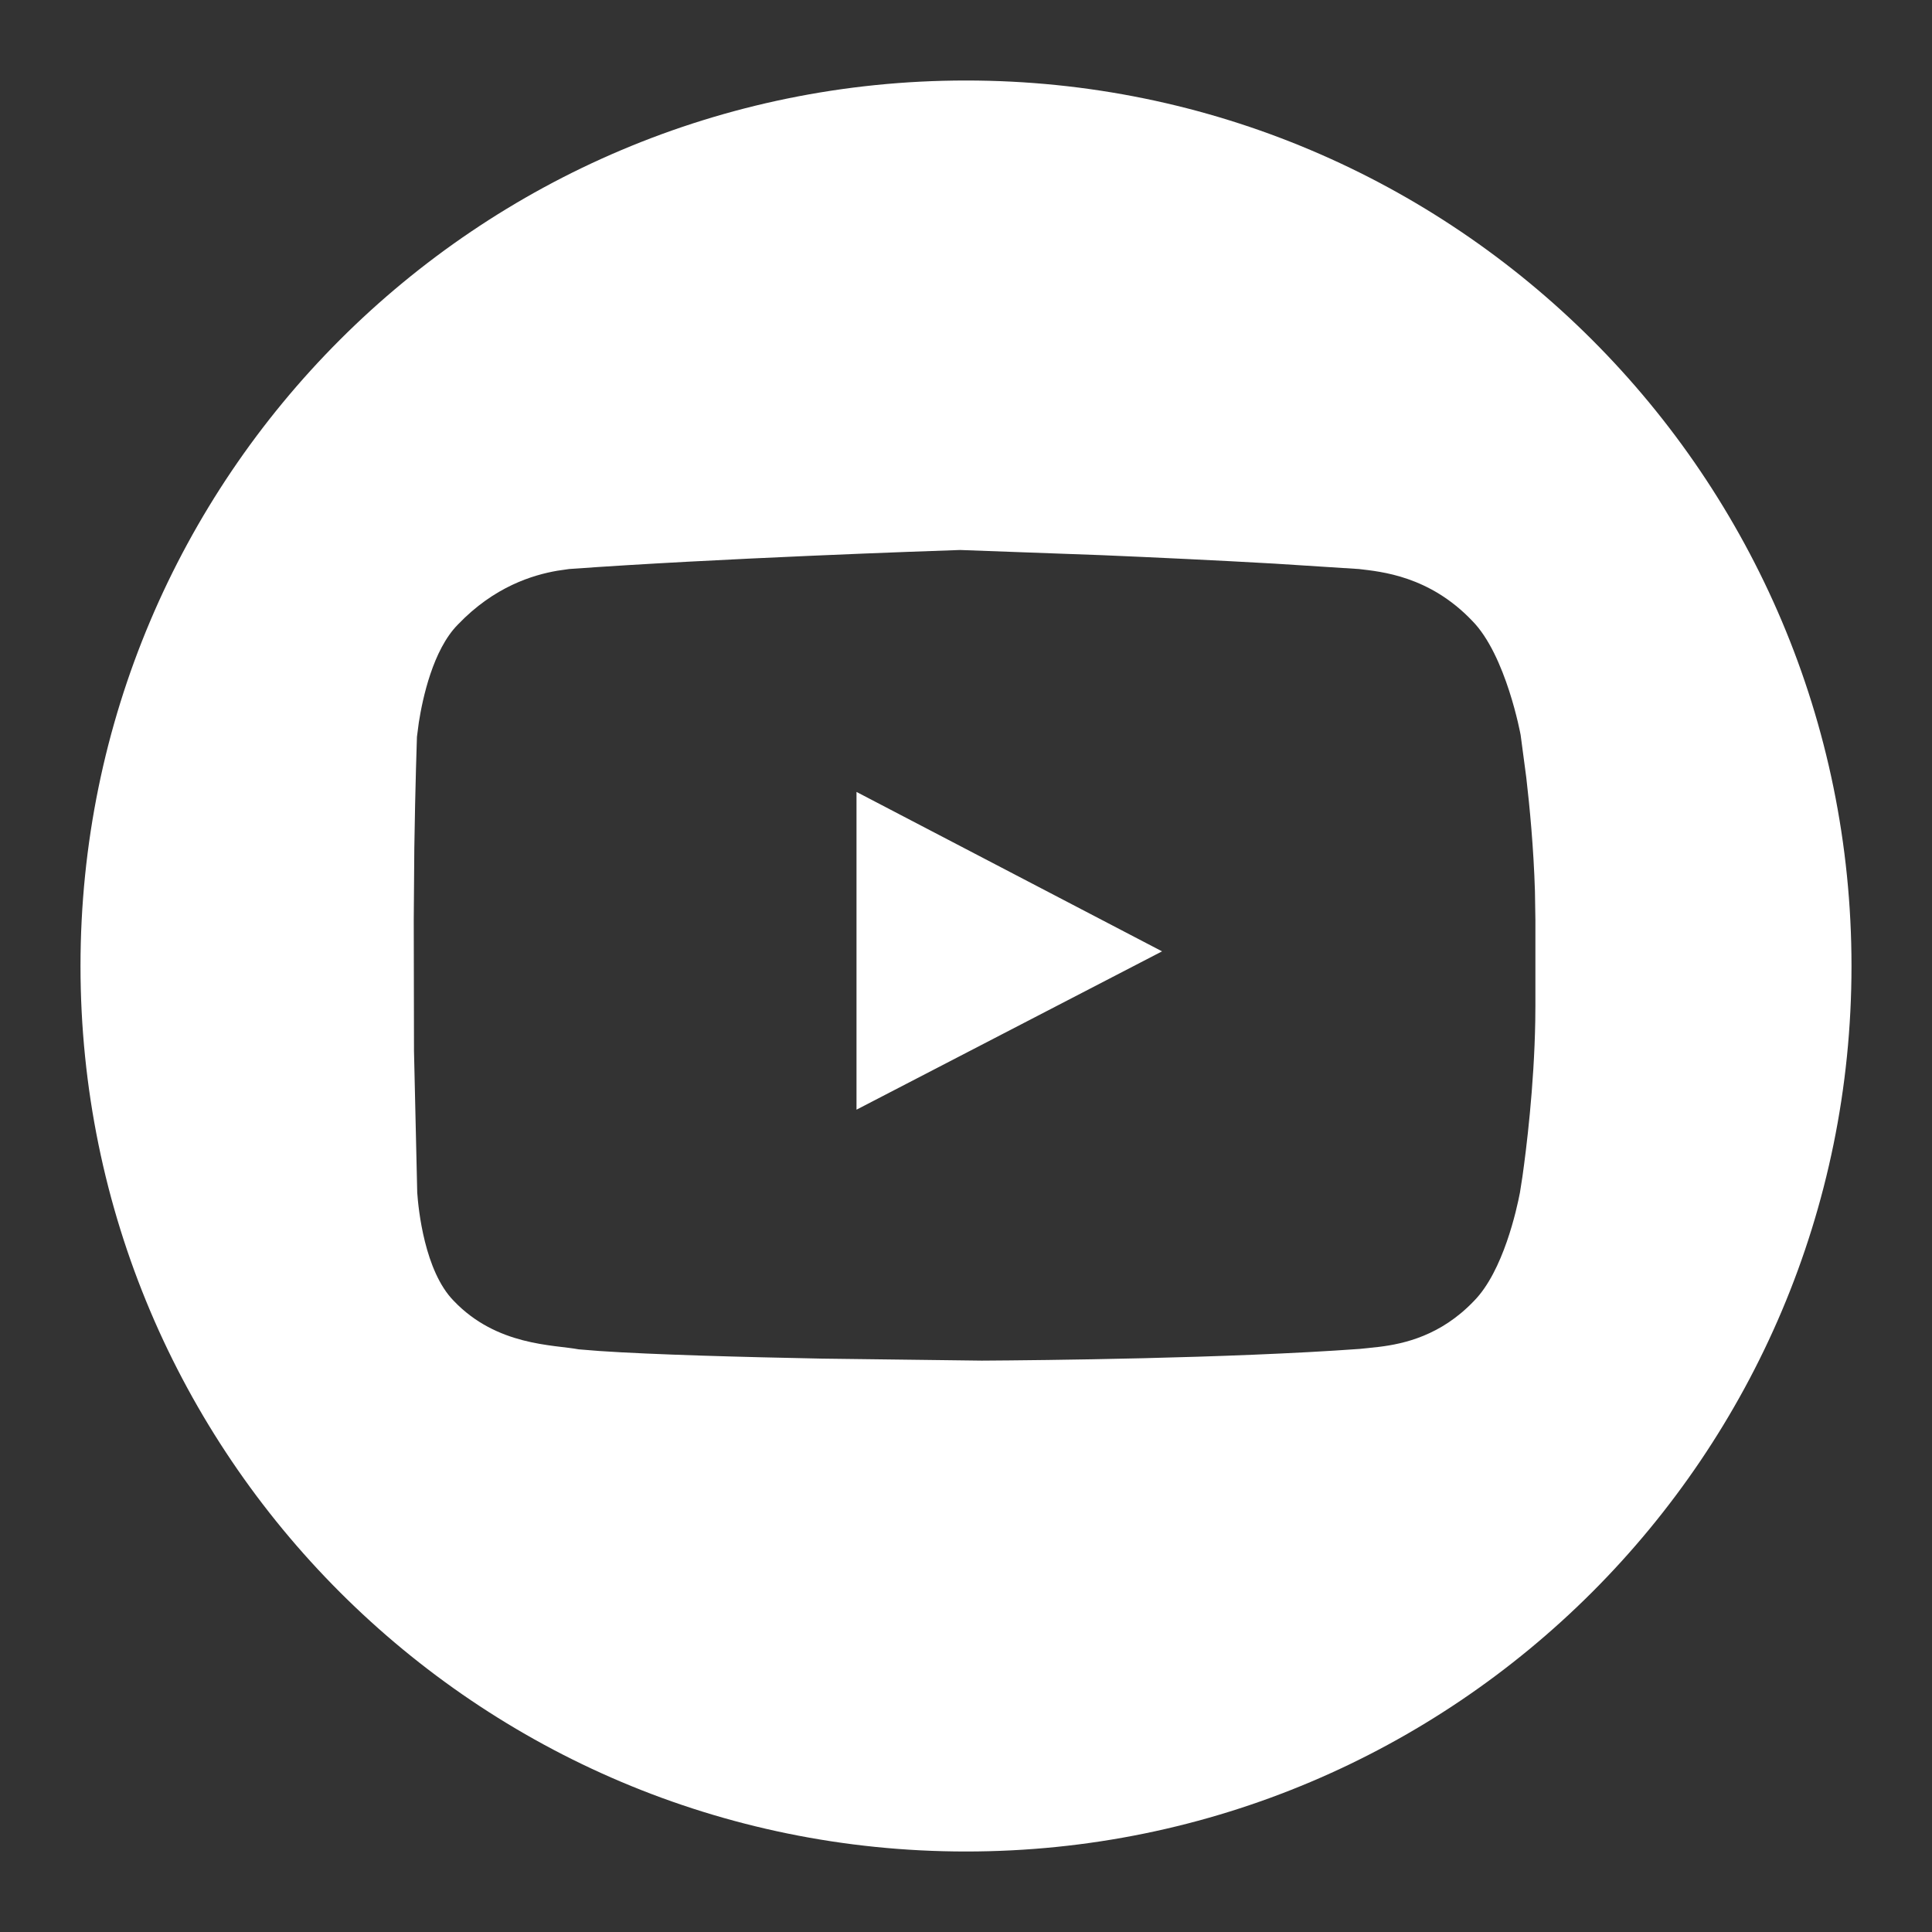 <svg width="120" height="120" viewBox="0 0 120 120" fill="none" xmlns="http://www.w3.org/2000/svg">
<rect x="0" y="0" width="120" height="120" fill="#333333" stroke="none"/>
<g id="Youtube">
<path id="Shape Icon" fill-rule="evenodd" clip-rule="evenodd" d="M60 5C90.376 5 115 29.624 115 60C115 90.376 90.376 115 60 115C29.624 115 5 90.376 5 60C5 29.624 29.624 5 60 5ZM68.429 34.482L59.633 34.161C57.87 34.219 44.524 34.68 35.349 35.343L34.616 35.449C33.099 35.712 30.698 36.429 28.436 38.796C26.892 40.36 26.247 43.38 26.013 44.879L25.897 45.769C25.897 45.769 25.791 48.815 25.734 52.677L25.699 57.137L25.714 65.282L25.915 74.075C25.984 75.078 26.366 78.96 28.191 80.807C30.864 83.605 34.38 83.517 35.944 83.81L37.227 83.913C40.573 84.142 46.226 84.292 51.043 84.386L60.981 84.511C64.631 84.489 76.265 84.376 84.457 83.783L85.65 83.657C87.216 83.465 89.494 82.96 91.549 80.807C93.374 78.96 94.214 75.078 94.406 74.075L94.565 73.055C94.794 71.434 95.288 67.506 95.358 63.413L95.366 62.467V57.137L95.338 55.345C95.256 52.672 95.012 50.111 94.8 48.294L94.449 45.649C94.449 45.649 93.547 40.689 91.44 38.558C88.77 35.76 85.776 35.507 84.403 35.343L79.169 35.008C75.528 34.8 71.706 34.621 68.429 34.482ZM53.199 49.188L72.178 59.09L53.199 68.924V49.188Z" fill="white"/>
</g>
</svg>
